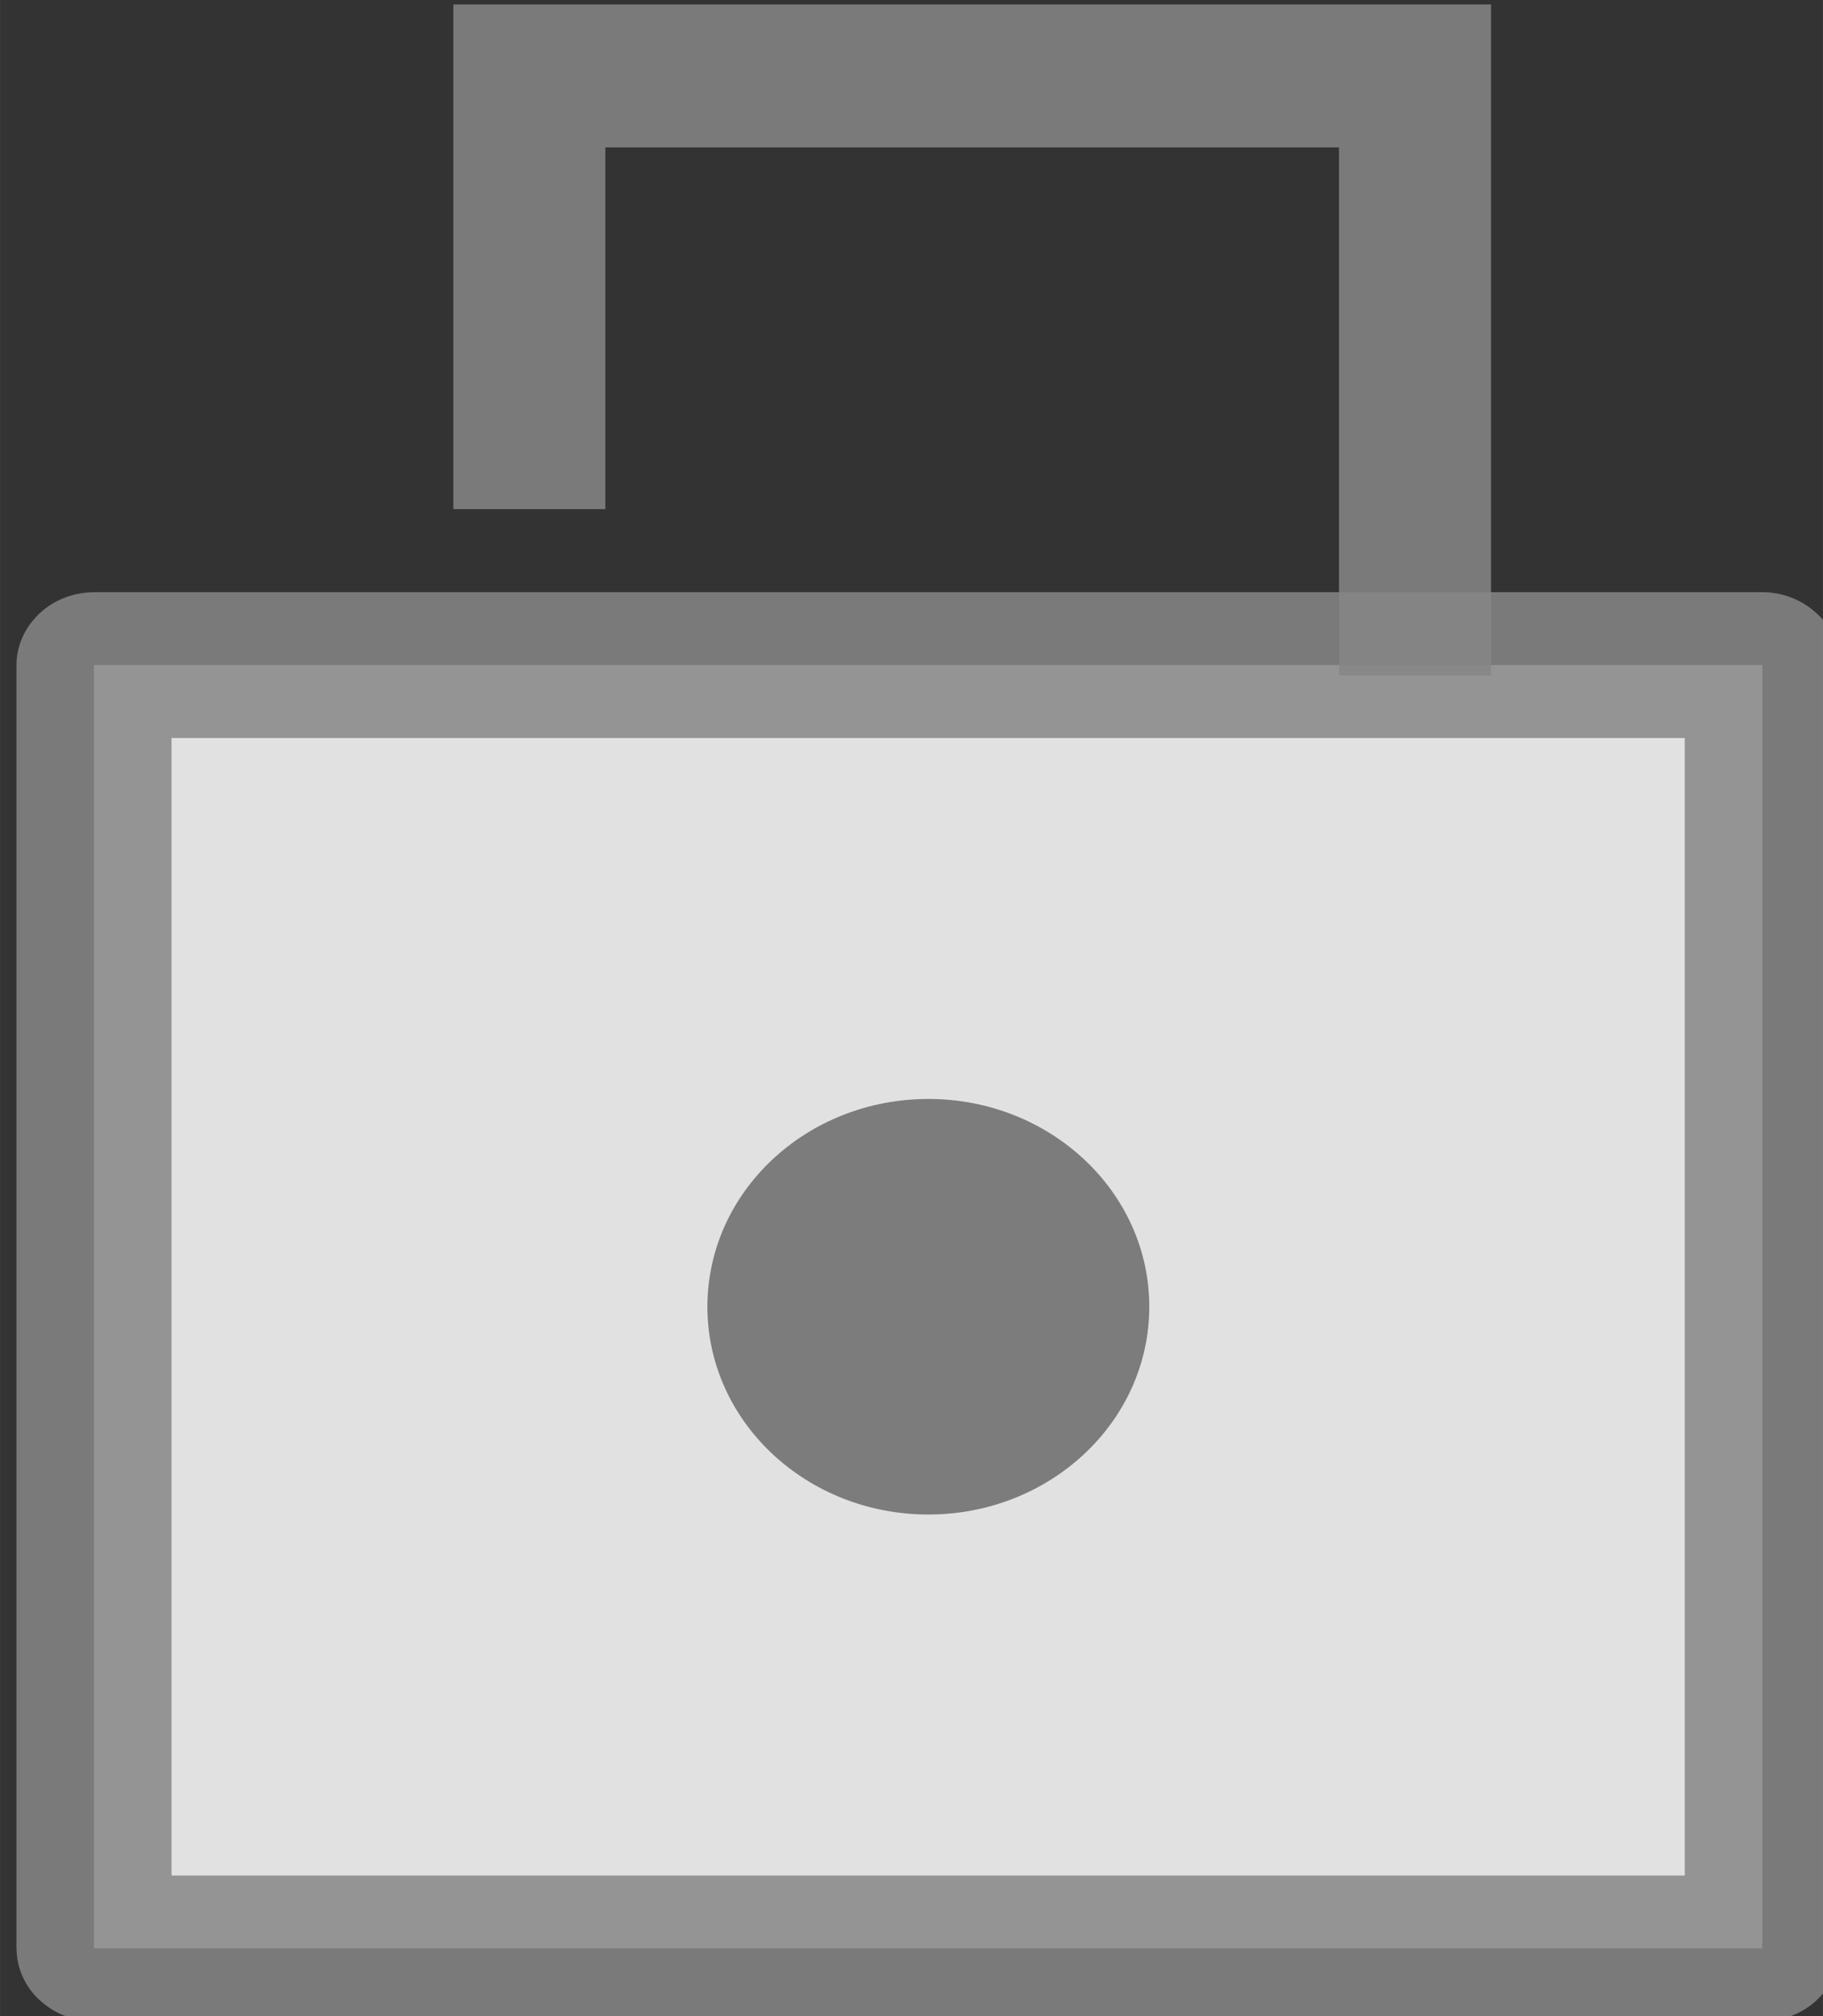 <?xml version="1.0" encoding="UTF-8" standalone="no"?>
<!-- Created with Inkscape (http://www.inkscape.org/) -->

<svg
   width="18.047"
   height="19.955"
   viewBox="0 0 4.775 5.28"
   version="1.1"
   id="svg14729"
   inkscape:version="1.2.2 (732a01da63, 2022-12-09)"
   xml:space="preserve"
   sodipodi:docname="unlock_field_icon.svg"
   xmlns:inkscape="http://www.inkscape.org/namespaces/inkscape"
   xmlns:sodipodi="http://sodipodi.sourceforge.net/DTD/sodipodi-0.dtd"
   xmlns="http://www.w3.org/2000/svg"
   xmlns:svg="http://www.w3.org/2000/svg"><rect x="0" y="0" width="4.775" height="5.28" fill="#333333" stroke="none"/><sodipodi:namedview
     id="namedview14731"
     pagecolor="#ffffff"
     bordercolor="#666666"
     borderopacity="1.0"
     inkscape:showpageshadow="2"
     inkscape:pageopacity="0.0"
     inkscape:pagecheckerboard="0"
     inkscape:deskcolor="#d1d1d1"
     inkscape:document-units="px"
     showgrid="false"
     inkscape:zoom="2.86"
     inkscape:cx="117.30769"
     inkscape:cy="71.853147"
     inkscape:window-width="1920"
     inkscape:window-height="991"
     inkscape:window-x="-9"
     inkscape:window-y="-9"
     inkscape:window-maximized="1"
     inkscape:current-layer="layer1" /><defs
     id="defs14726" /><g
     inkscape:label="Layer 1"
     inkscape:groupmode="layer"
     id="layer1"
     transform="translate(-84.402,-36.38)"><g
       id="g7324"
       transform="matrix(1.003,0,0,0.943,-18.352,-0.432)"><rect
         style="opacity:0.85;fill:#ffffff;fill-opacity:1;stroke:#868686;stroke-width:0.405;stroke-linecap:round;stroke-dasharray:none;stroke-opacity:1;paint-order:fill markers stroke"
         id="rect3048"
         width="4.357"
         height="3.564"
         x="102.692"
         y="40.884"
         ry="0.001" /><ellipse
         style="opacity:0.85;fill:#6a6a6a;fill-opacity:1;stroke:none;stroke-width:0.434;stroke-linecap:round;stroke-dasharray:none;stroke-opacity:1;paint-order:fill markers stroke"
         id="path3154"
         cx="104.871"
         cy="42.666"
         rx="0.577"
         ry="0.577" /><path
         style="fill:none;stroke:#868686;stroke-width:0.397;stroke-linecap:butt;stroke-linejoin:miter;stroke-dasharray:none;stroke-opacity:0.851"
         d="m 106.142,40.913 v -1.665 h -2.313 v 1.203 0"
         id="path7319" /></g></g></svg>
